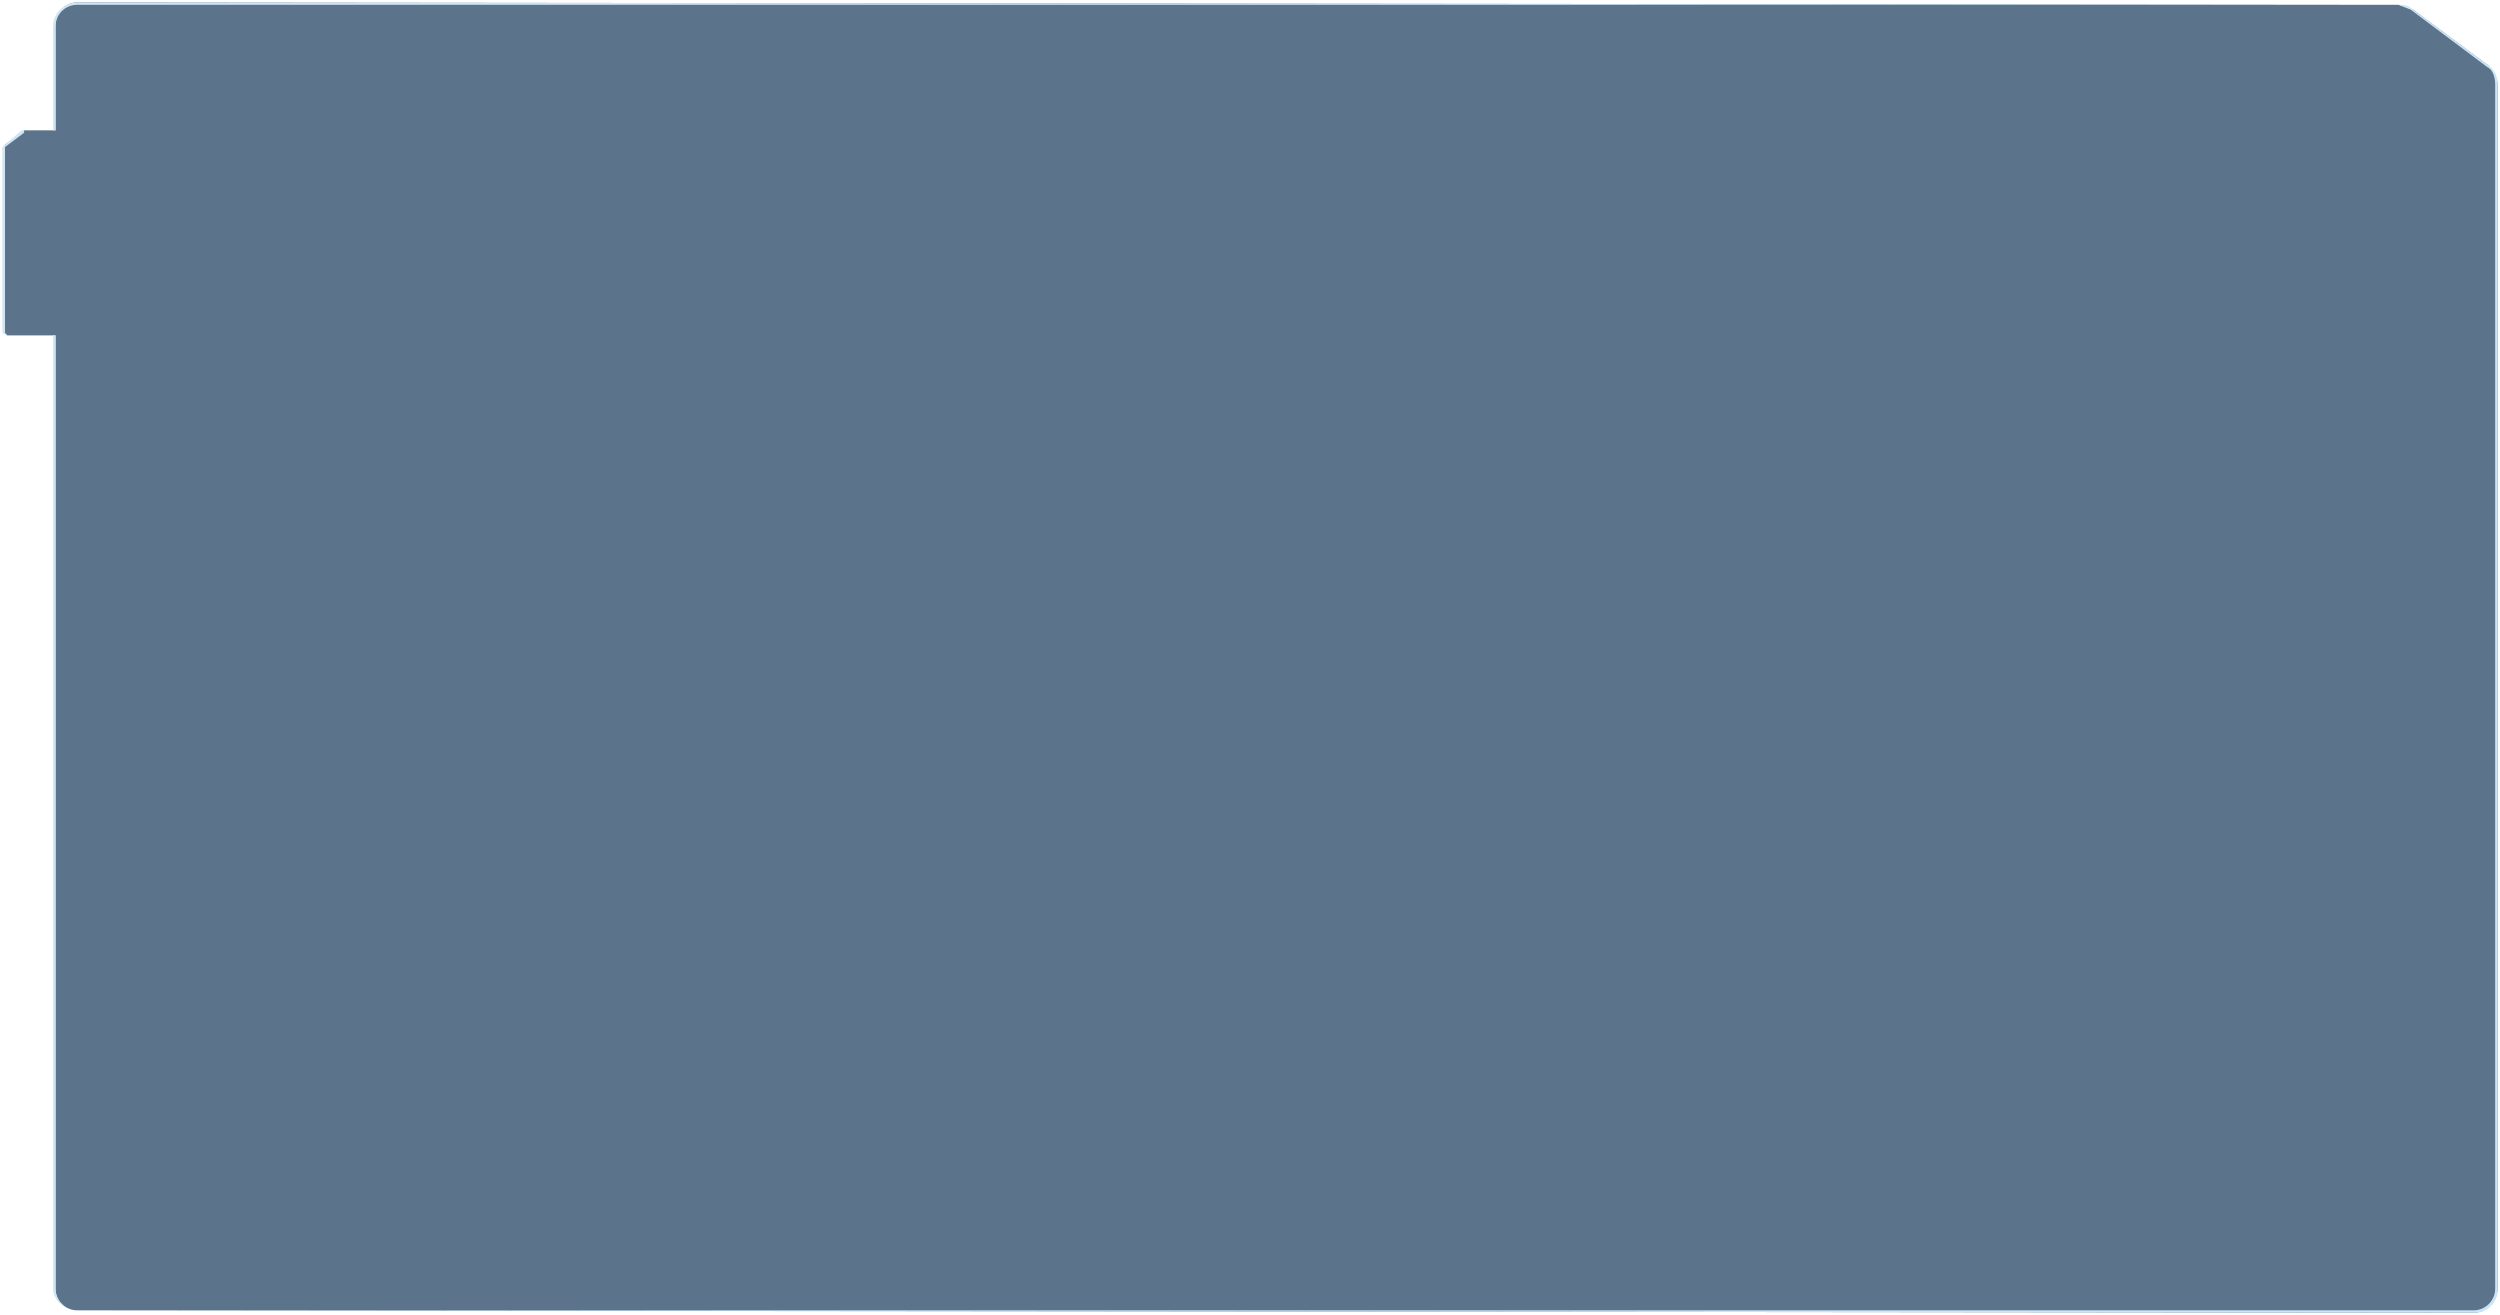 <?xml version="1.0" encoding="UTF-8"?> <svg xmlns="http://www.w3.org/2000/svg" data-guides="{&quot;vertical&quot;:[],&quot;horizontal&quot;:[]}" viewBox="0 0 1036 545"><path fill="#5B748C" d="m994 2 6 2 31 23c2 2 4 5 4 8v499c0 5-4 10-10 10l-993-1c-5 0-9-4-9-9V139H3l-1-1V60l8-6h13V11c0-6 4-10 9-10"></path><path fill="#CDE5F5" d="M994 2Zm5 2h1-1Zm32 23Zm-6 517Zm-993-1Zm-9-404Zm-20 0ZM2 60v1-1Zm7-6Zm1 0Zm13 0Zm9-53v1-1Zm962 1 5 2a235 235 0 0 1 1 0c-2-2-4-2-6-2Zm5 2 32 24a235 235 0 0 0 0-1l-31-23h-1Zm32 23v1c2 1 3 4 3 7h1c0-3-1-6-4-8Zm4 8h-1v499h1V35Zm0 499h-1c0 5-4 9-9 9v1c6 0 10-4 10-10Zm-10 10v-1H32l993 1Zm-993-1c-5 0-9-4-9-9h-1c0 5 5 9 10 9Zm-9-9V139h-1v395h1Zm0-395H3h20Zm-20 0-1-1H1l2 1Zm-2-1h1V61H1v77Zm0-77h1v-1l-1 1Zm1-1v1l8-6-1-1-7 6Zm7-6 1 1v-1H9Zm1 0h13-13Zm13 0V11h-1v43h1Zm0-43c0-5 4-9 9-9V1c-5 0-10 4-10 10h1Zm9-10v1h962L32 1"></path></svg> 